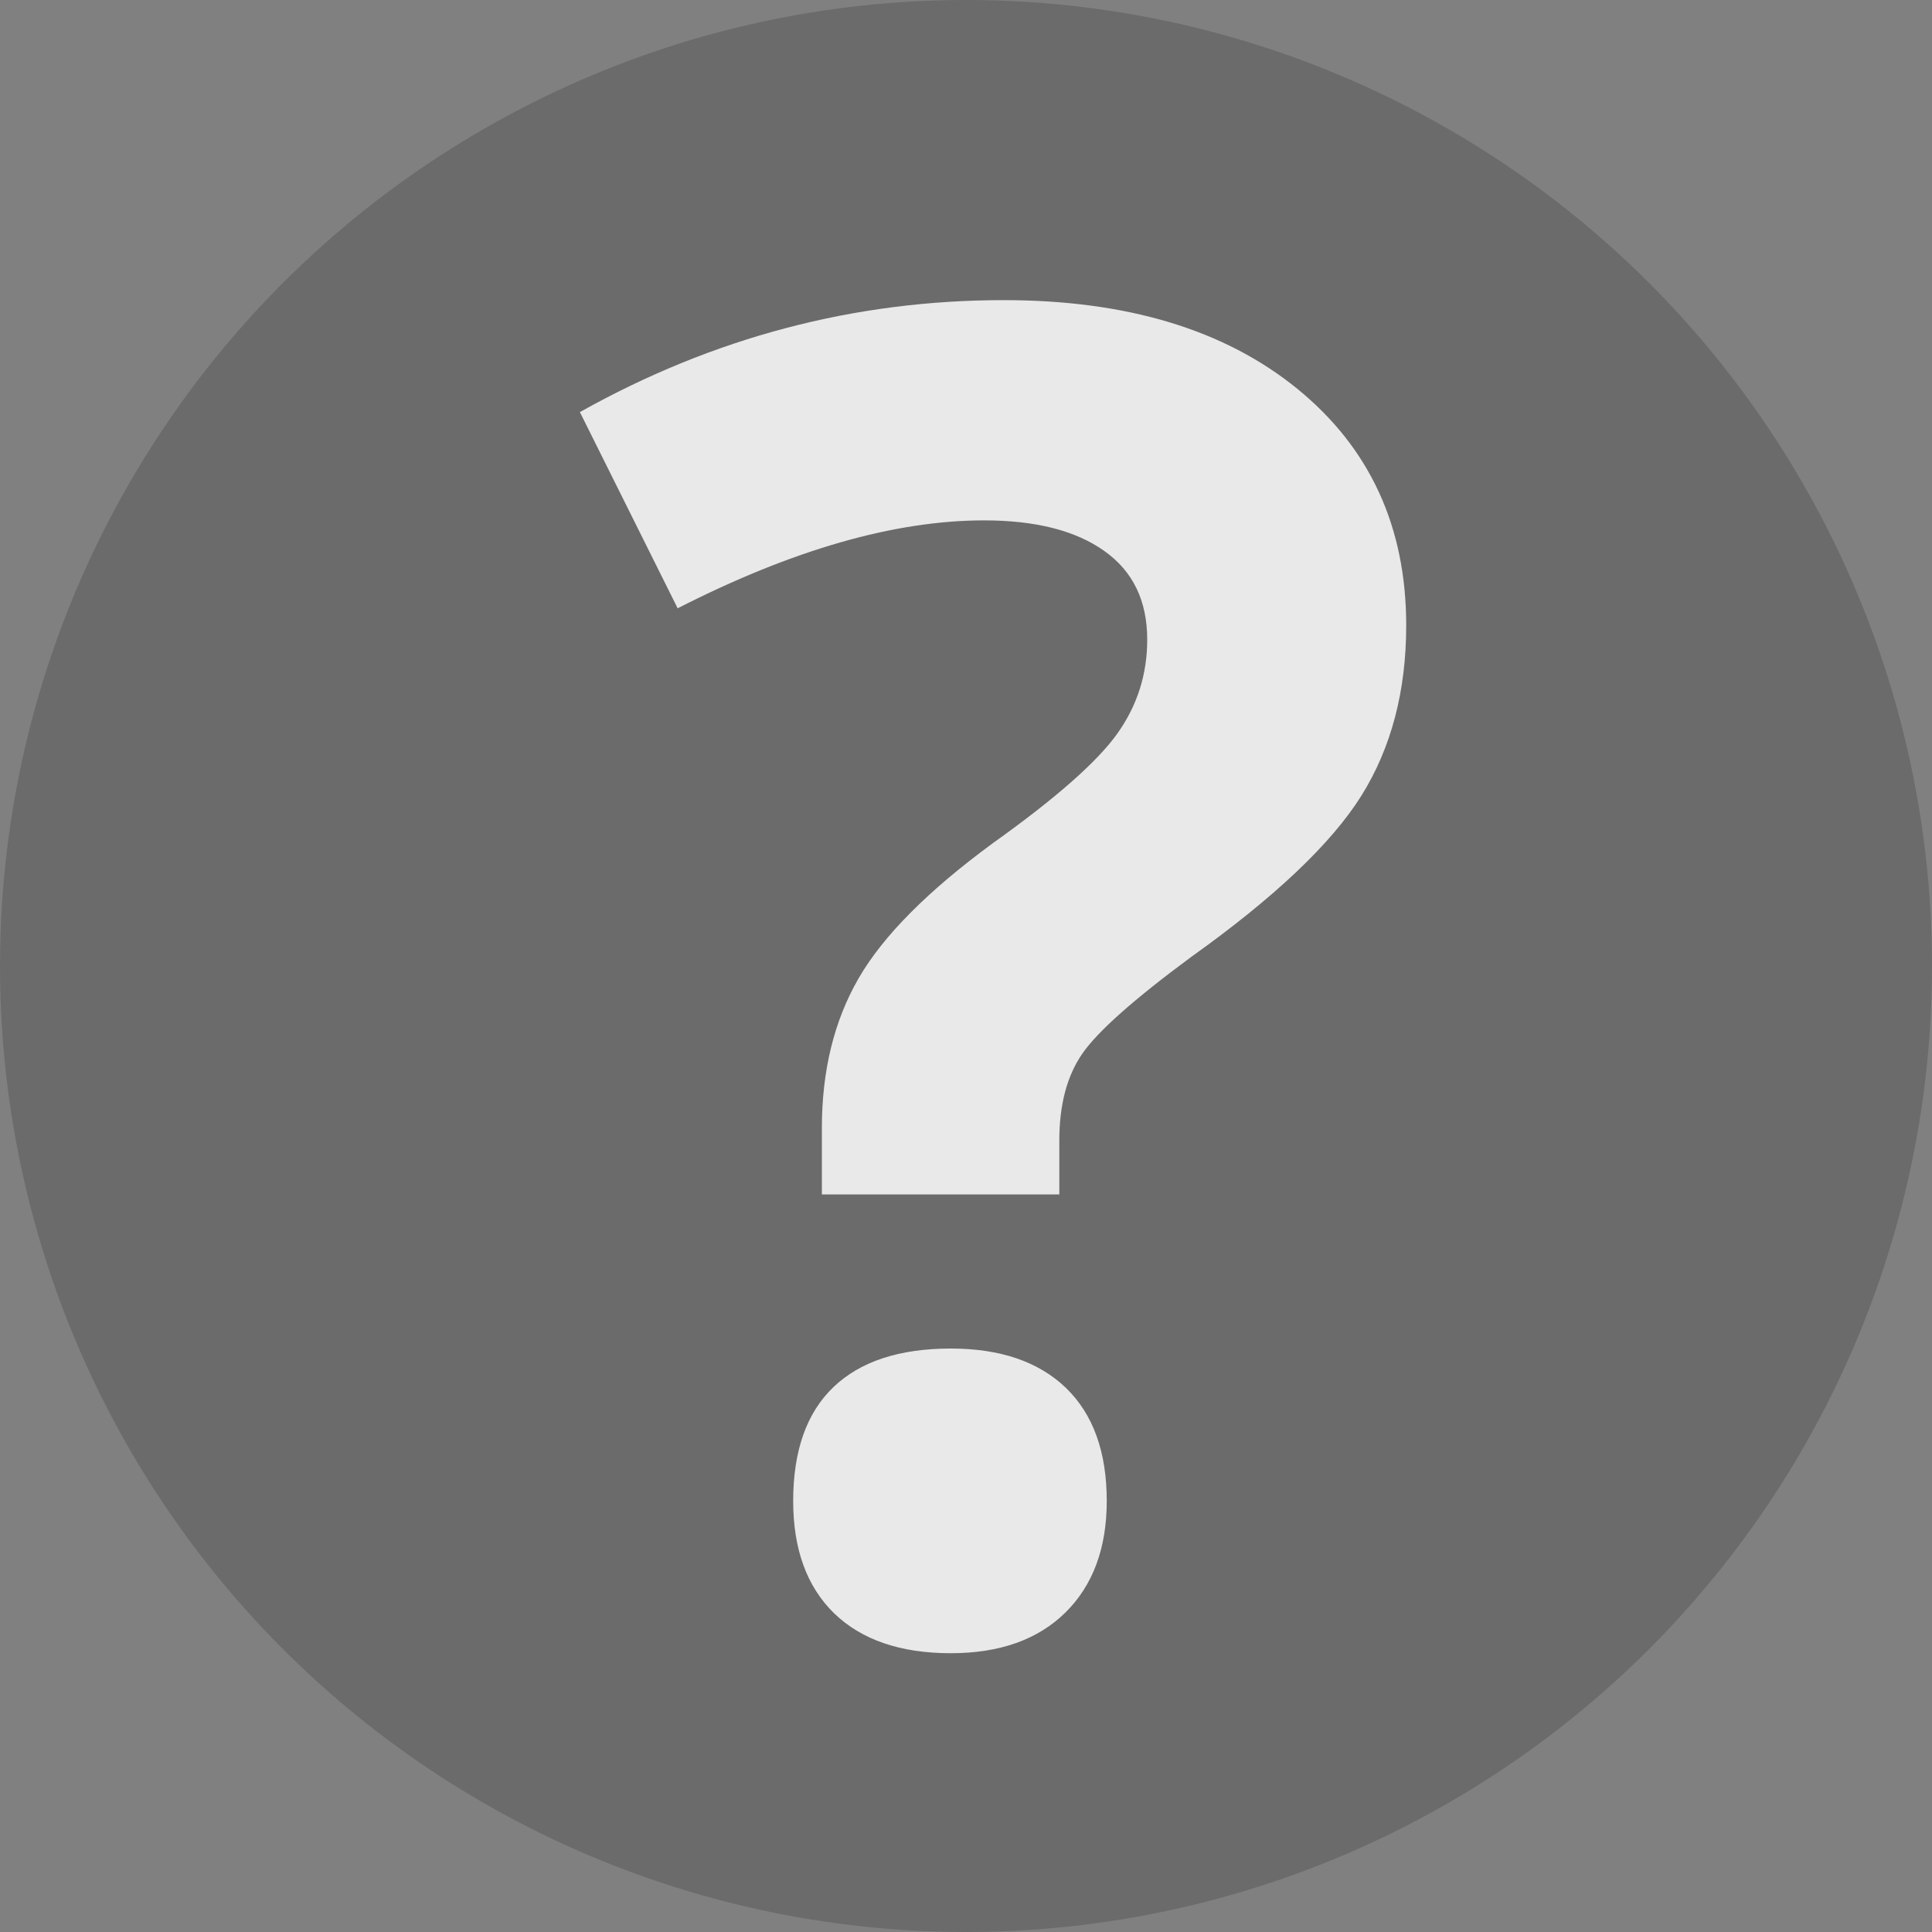 <?xml version="1.0" encoding="utf-8"?>
<!-- Generator: Adobe Illustrator 16.0.0, SVG Export Plug-In . SVG Version: 6.00 Build 0)  -->
<!DOCTYPE svg PUBLIC "-//W3C//DTD SVG 1.1//EN" "http://www.w3.org/Graphics/SVG/1.1/DTD/svg11.dtd">
<svg version="1.1" id="Layer_1" xmlns="http://www.w3.org/2000/svg" xmlns:xlink="http://www.w3.org/1999/xlink" x="0px" y="0px"
	 width="20px" height="20px" viewBox="0 0 20 20" enable-background="new 0 0 20 20" xml:space="preserve">
<rect x="0" y="0" width="20" height="20" fill="#808080" stroke="none"/>
<g>
	<circle opacity="0.4" fill="#4C4C4C" cx="10" cy="10" r="10"/>
	<g opacity="0.85">
		<g>
			<path fill="#FFFFFF" d="M8.508,12.364v-0.686c0-0.594,0.126-1.11,0.38-1.55c0.253-0.439,0.717-0.906,1.392-1.401
				c0.649-0.463,1.078-0.841,1.285-1.131c0.208-0.291,0.311-0.616,0.311-0.975c0-0.402-0.148-0.708-0.445-0.918
				c-0.297-0.211-0.711-0.316-1.243-0.316c-0.928,0-1.985,0.304-3.173,0.91L6.003,4.266c1.379-0.773,2.842-1.159,4.388-1.159
				c1.274,0,2.287,0.306,3.039,0.918c0.751,0.612,1.127,1.429,1.127,2.449c0,0.681-0.155,1.268-0.464,1.763
				c-0.31,0.495-0.897,1.052-1.763,1.67c-0.594,0.439-0.97,0.773-1.127,1.002c-0.158,0.229-0.237,0.528-0.237,0.899v0.557H8.508z
				 M8.211,15.538c0-0.52,0.139-0.913,0.417-1.179s0.683-0.399,1.215-0.399c0.513,0,0.911,0.137,1.192,0.408
				c0.281,0.272,0.422,0.662,0.422,1.17c0,0.488-0.143,0.873-0.427,1.154c-0.285,0.281-0.681,0.422-1.188,0.422
				c-0.52,0-0.922-0.138-1.206-0.412C8.353,16.427,8.211,16.038,8.211,15.538z"/>
		</g>
	</g>
</g>
</svg>
